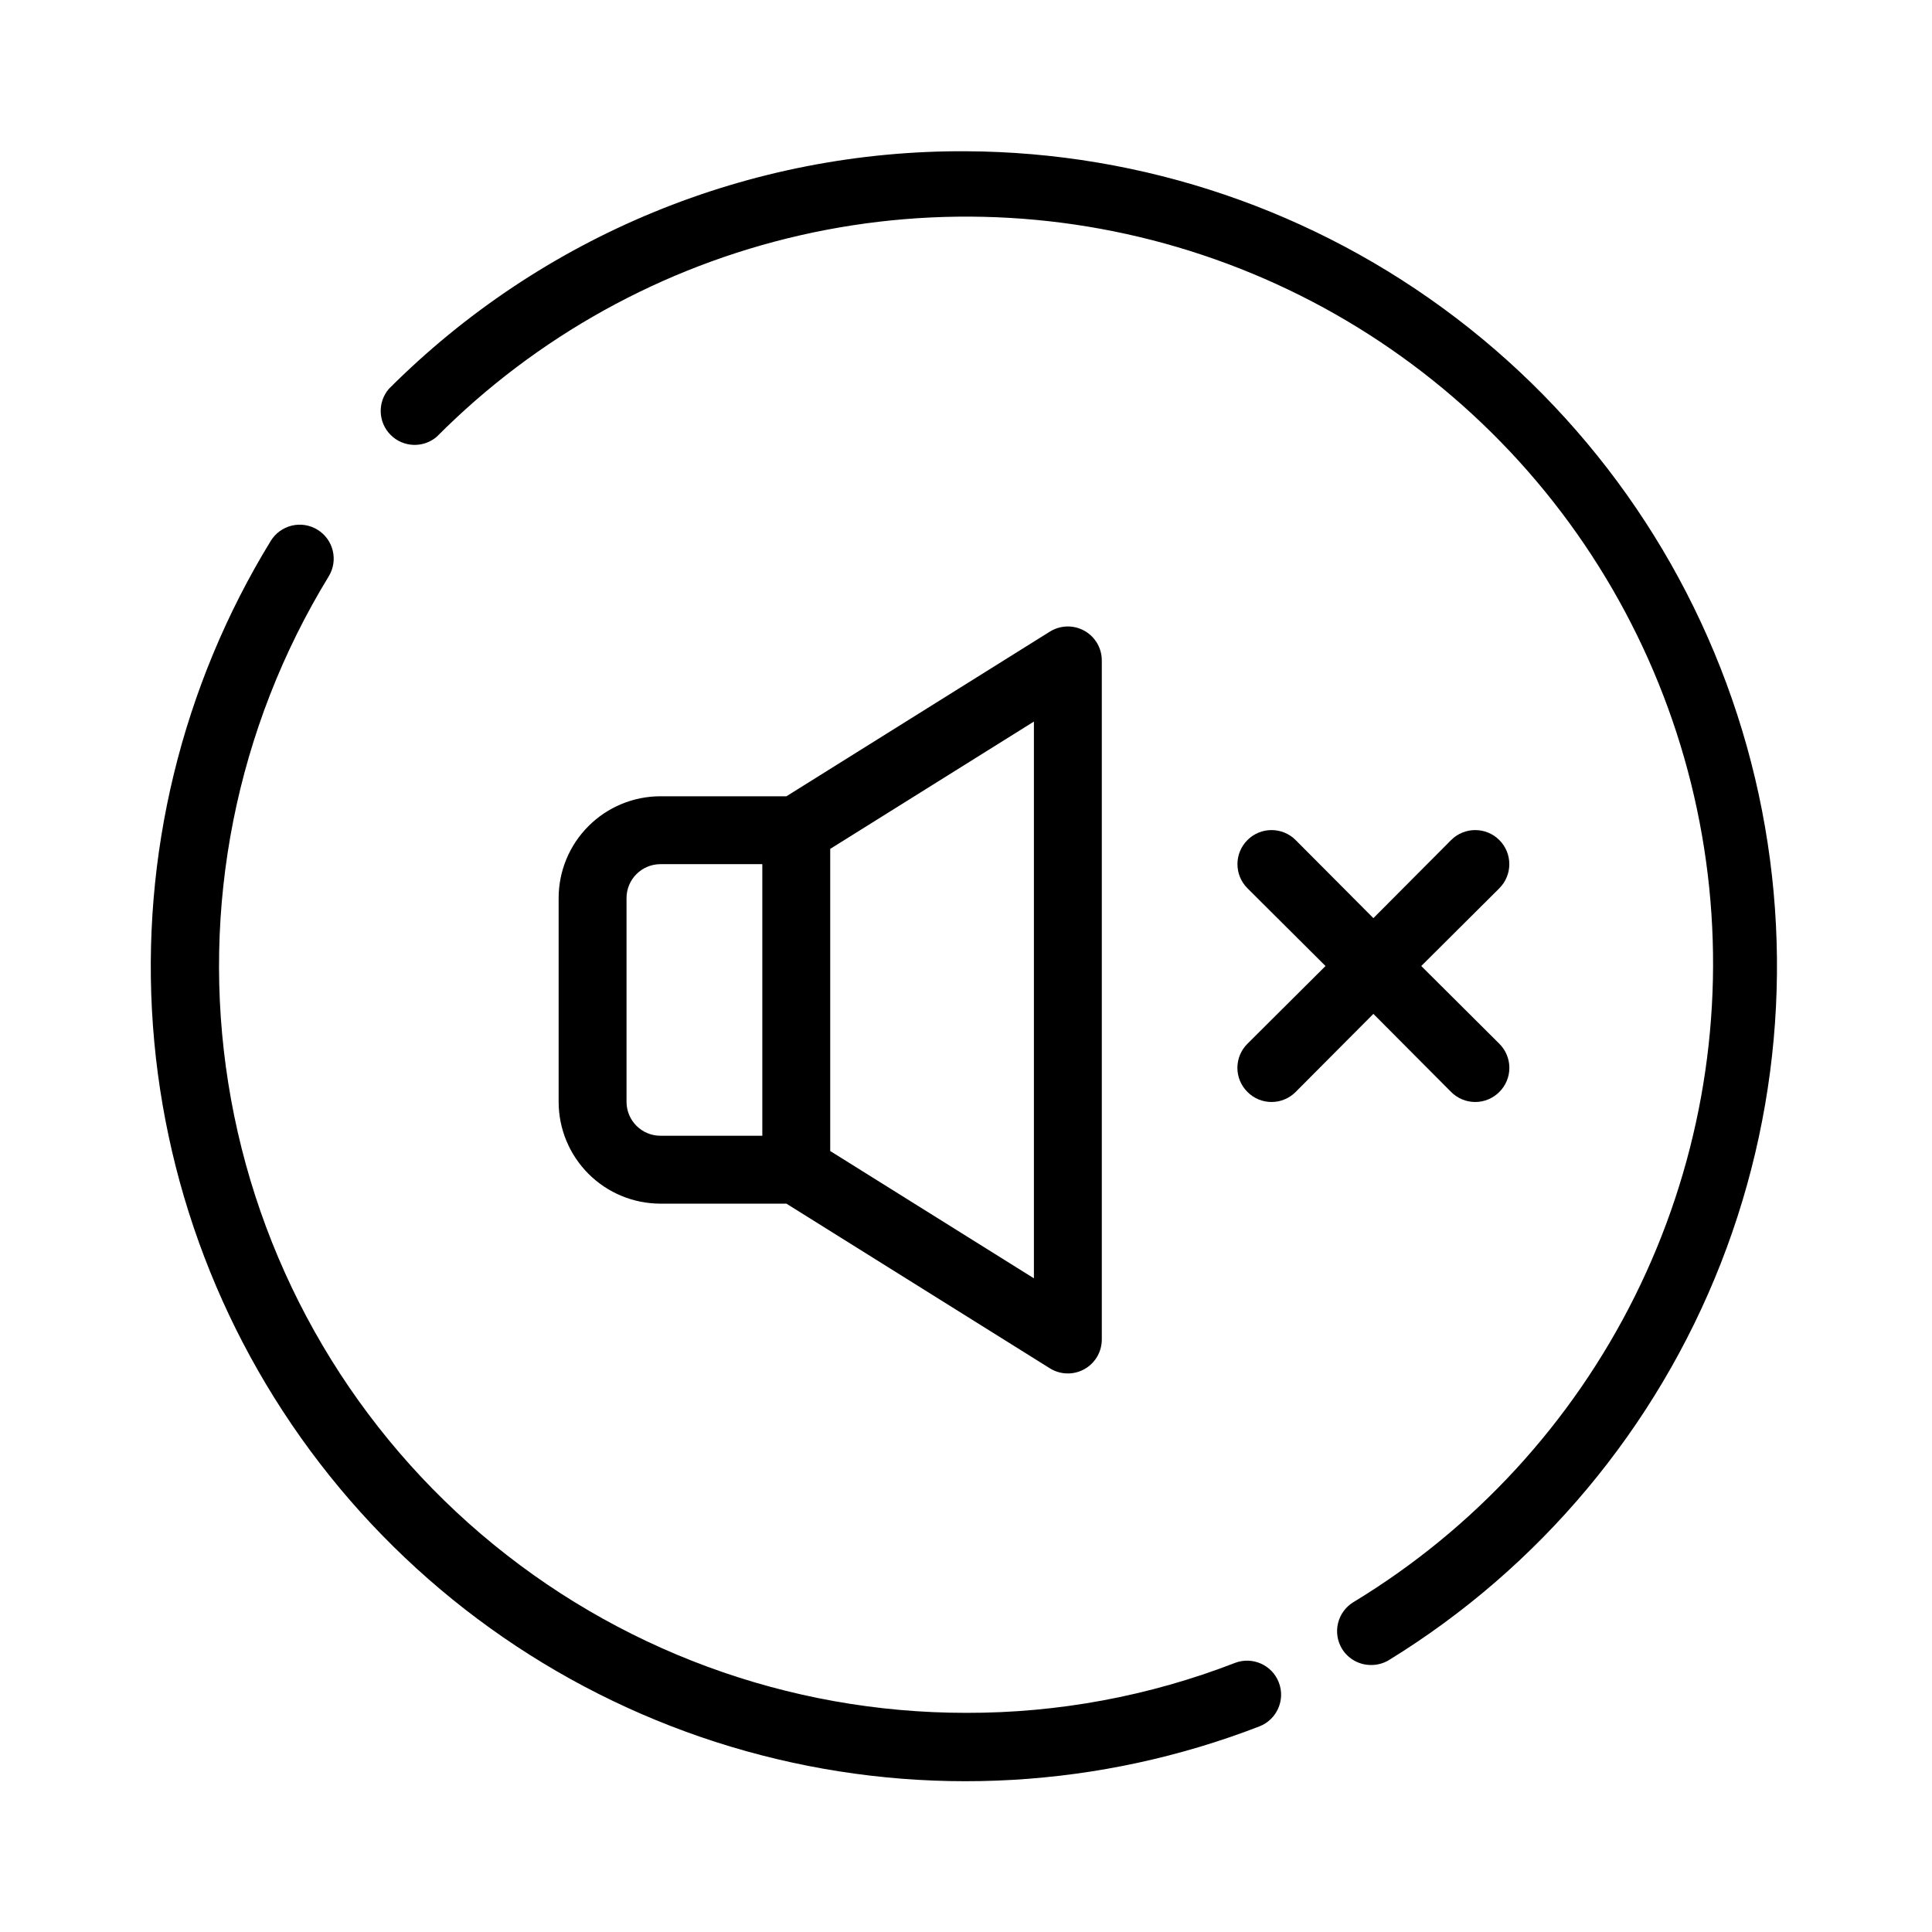 <?xml version="1.0" encoding="UTF-8"?>
<!-- Uploaded to: ICON Repo, www.svgrepo.com, Generator: ICON Repo Mixer Tools -->
<svg fill="#000000" width="800px" height="800px" version="1.1" viewBox="144 144 512 512" xmlns="http://www.w3.org/2000/svg">
 <g>
  <path d="m471.25 584.7c-22.719 8.801-46.887 13.285-71.25 13.223-47.113 0.008-92.68-16.793-128.52-47.375s-59.586-72.945-66.98-119.47c-7.398-46.527 2.043-94.168 26.629-134.36 2.566-4.227 1.238-9.73-2.969-12.328-2.039-1.258-4.496-1.656-6.824-1.098-2.332 0.559-4.344 2.023-5.59 4.066-23.582 38.508-34.5 83.438-31.215 128.47 3.281 45.035 20.602 87.906 49.52 122.58 28.918 34.676 67.98 59.418 111.69 70.738 43.711 11.32 89.871 8.652 131.99-7.625 4.644-1.789 6.961-7.008 5.172-11.652-1.789-4.644-7.004-6.961-11.652-5.172z"/>
  <path d="m400 184.08c-28.395-0.145-56.531 5.348-82.785 16.156-26.254 10.812-50.102 26.723-70.16 46.816-3.055 3.57-2.852 8.891 0.473 12.215 3.324 3.324 8.645 3.527 12.215 0.473 26.422-26.562 59.844-45.074 96.375-53.395 36.531-8.316 74.672-6.094 109.99 6.41 35.32 12.5 66.363 34.773 89.523 64.223s37.488 64.867 41.316 102.14c3.828 37.27-3.004 74.859-19.695 108.4-16.691 33.543-42.562 61.66-74.602 81.078-2.047 1.25-3.508 3.262-4.066 5.59-0.559 2.332-0.16 4.789 1.098 6.828 1.648 2.633 4.539 4.234 7.648 4.227 1.645 0.016 3.262-0.418 4.68-1.258 39.996-24.57 70.898-61.504 88.027-105.21 17.125-43.707 19.539-91.805 6.879-137.01-12.66-45.203-39.707-85.051-77.047-113.5-37.336-28.453-82.926-43.965-129.87-44.18z"/>
  <path d="m352.41 462.98 69.812 43.633c2.777 1.734 6.277 1.824 9.141 0.234 2.859-1.59 4.633-4.609 4.625-7.883v-179.93c0.008-3.273-1.766-6.289-4.625-7.879-2.863-1.59-6.363-1.5-9.141 0.234l-69.812 43.633h-33.379c-7.156 0-14.02 2.844-19.082 7.906-5.062 5.059-7.906 11.926-7.906 19.082v53.98c0 7.16 2.844 14.023 7.906 19.086s11.926 7.906 19.082 7.906zm65.586 19.789-53.98-33.738v-80.07l53.98-33.738zm-107.96-46.781v-53.98c0-4.969 4.027-8.996 8.996-8.996h26.988v71.973h-26.988c-4.969 0-8.996-4.027-8.996-8.996z"/>
  <path d="m528.56 433.38c1.691 1.703 3.988 2.66 6.391 2.66 2.398 0 4.695-0.957 6.387-2.66 1.703-1.688 2.66-3.988 2.66-6.387 0-2.398-0.957-4.699-2.66-6.387l-20.691-20.602 20.691-20.602v-0.004c3.527-3.527 3.527-9.246 0-12.773-3.527-3.527-9.25-3.527-12.777 0l-20.602 20.691-20.602-20.691c-3.527-3.527-9.246-3.527-12.773 0-3.531 3.527-3.531 9.246 0 12.773l20.691 20.605-20.691 20.602c-1.703 1.688-2.664 3.988-2.664 6.387 0 2.398 0.961 4.699 2.664 6.387 1.688 1.703 3.988 2.66 6.387 2.66s4.699-0.957 6.387-2.66l20.602-20.691z"/>
 </g>
</svg>